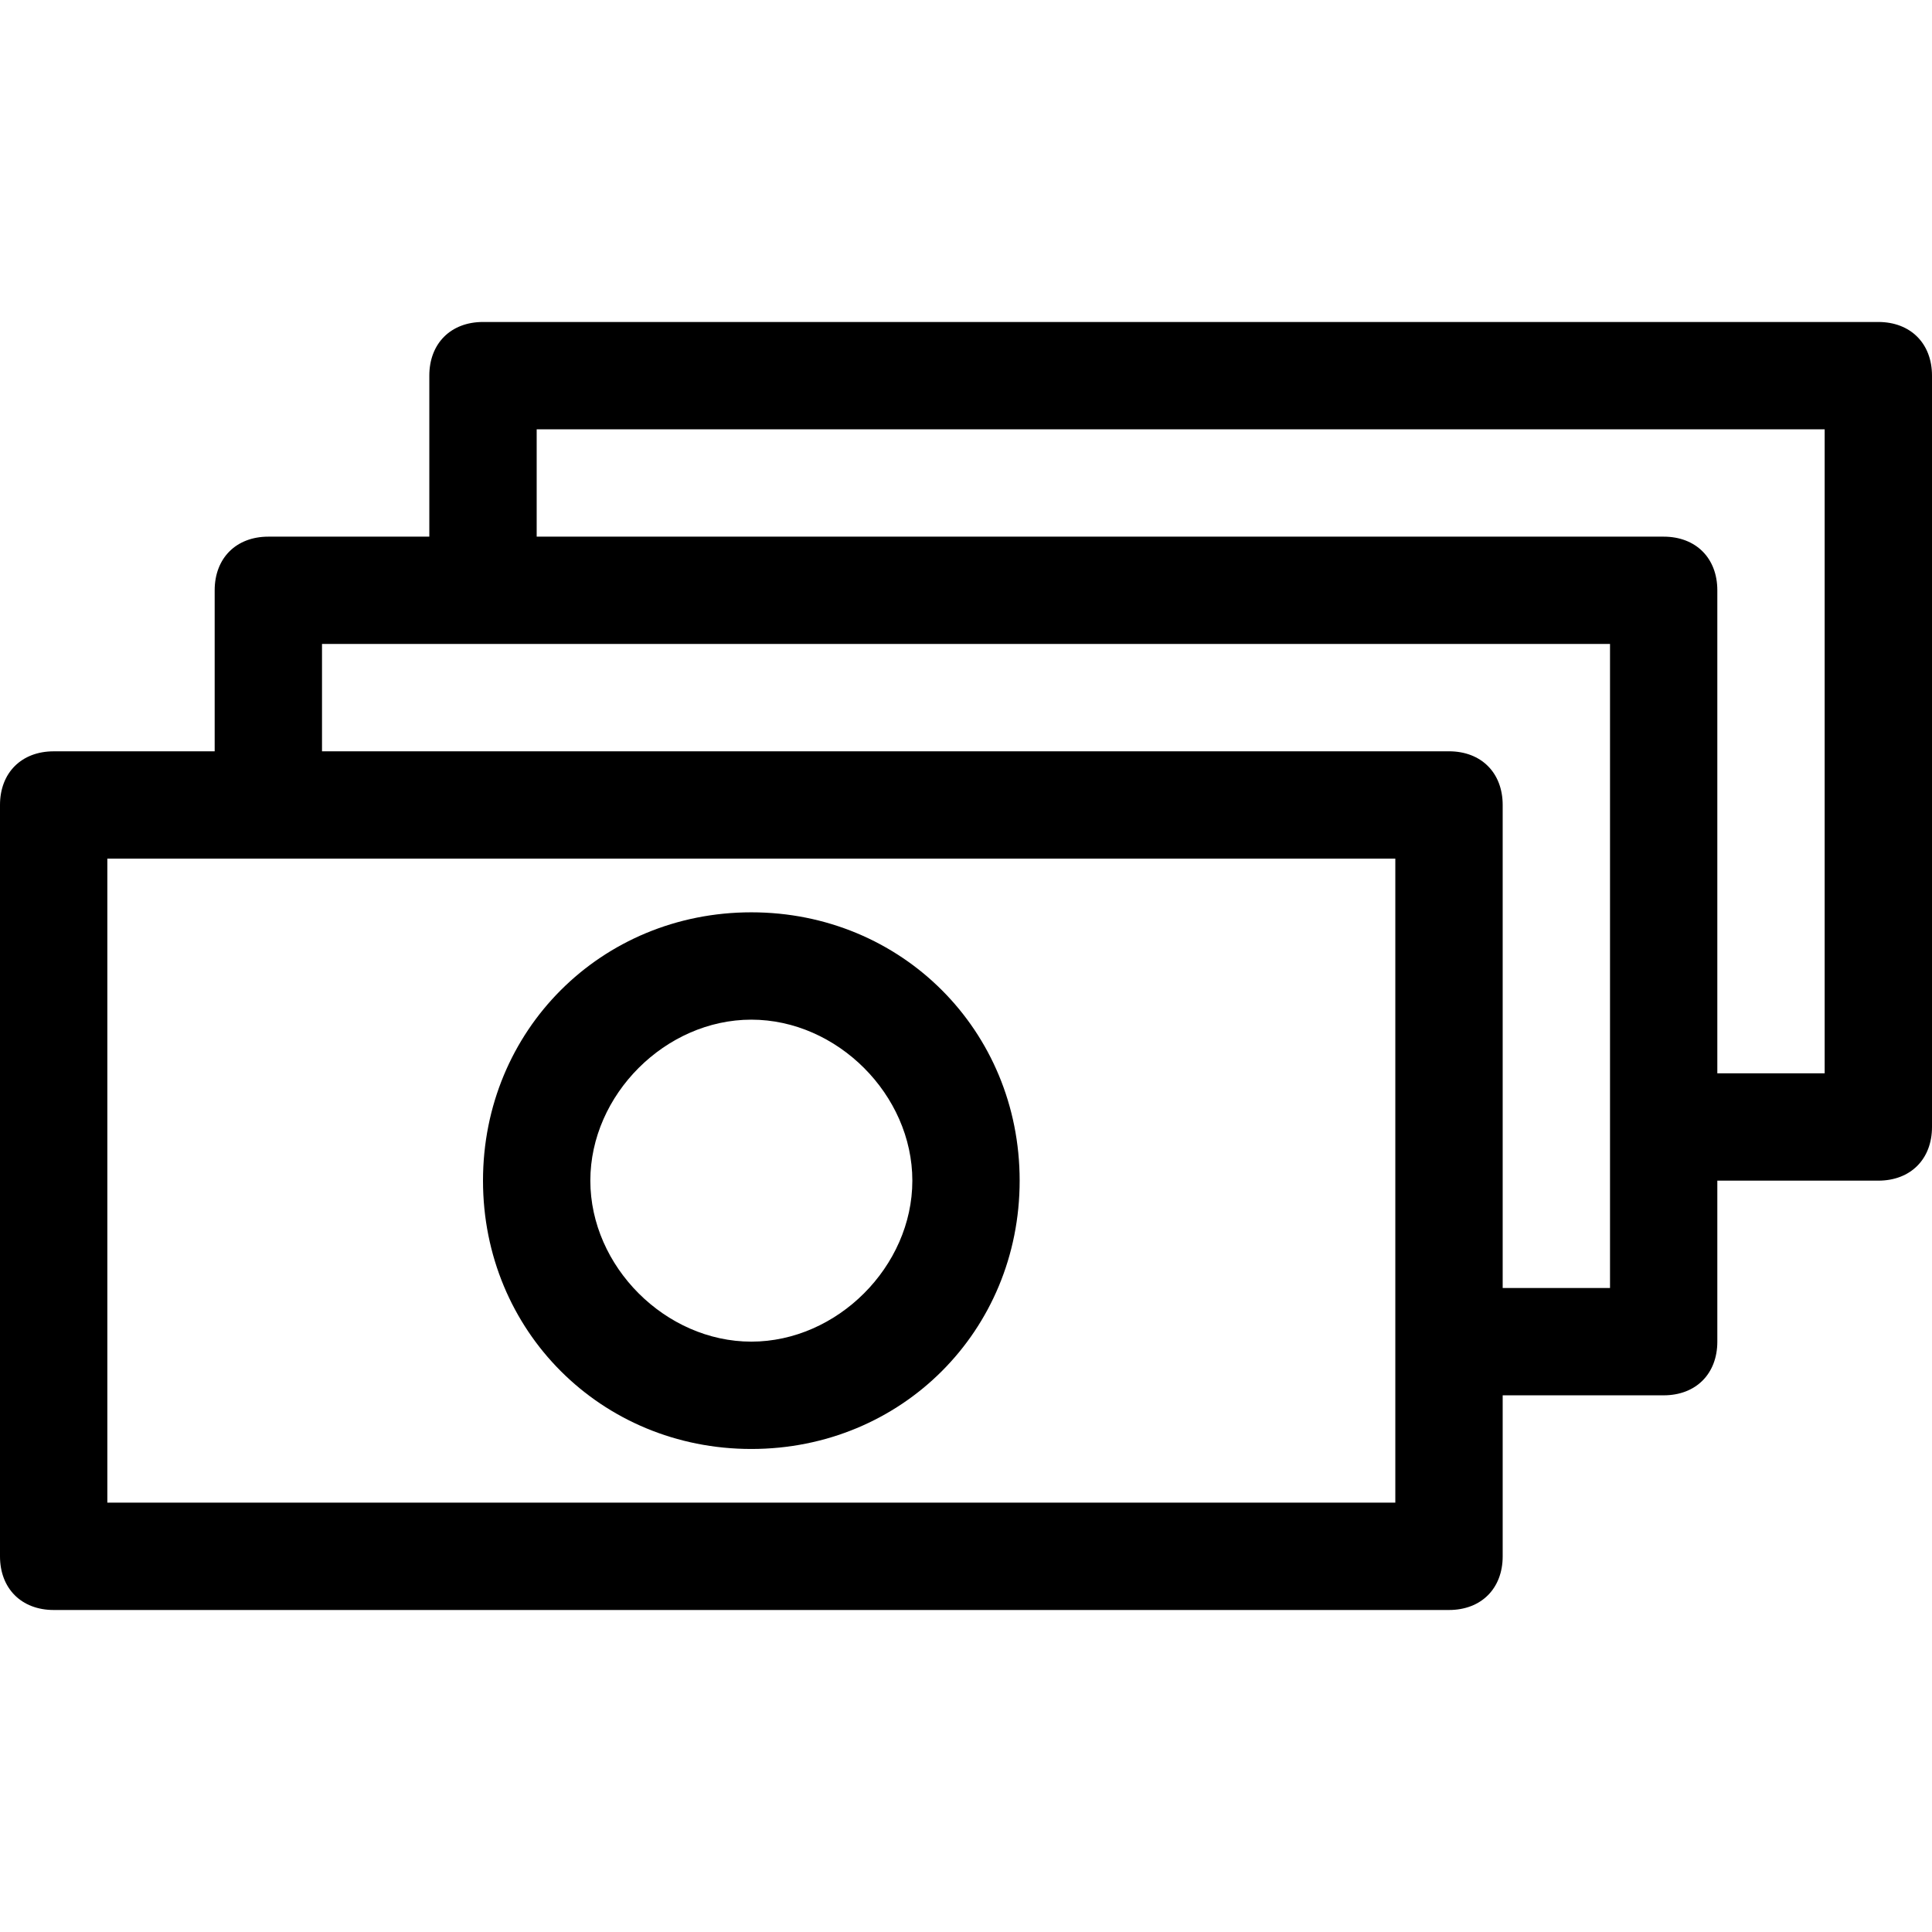 <?xml version="1.0" encoding="UTF-8"?>
<svg xmlns="http://www.w3.org/2000/svg" width="70" height="70" viewBox="0 0 70 70" fill="none">
  <g clip-path="url(#clip0_905_33)">
    <path d="M27.222 52.499C32.667 52.499 36.944 48.221 36.944 42.777C36.944 37.332 32.667 33.055 27.222 33.055C21.778 33.055 17.5 37.332 17.5 42.777C17.5 48.221 21.778 52.499 27.222 52.499ZM27.222 36.944C30.333 36.944 33.056 39.666 33.056 42.777C33.056 45.888 30.333 48.61 27.222 48.61C24.111 48.61 21.389 45.888 21.389 42.777C21.389 39.666 24.111 36.944 27.222 36.944Z" fill="black"></path>
    <path d="M68.055 11.666H17.5C16.333 11.666 15.555 12.444 15.555 13.611V19.444H9.722C8.556 19.444 7.778 20.222 7.778 21.388V27.222H1.945C0.778 27.222 0 28 0 29.166V56.389C0 57.555 0.778 58.333 1.945 58.333H52.5C53.667 58.333 54.445 57.555 54.445 56.389V50.555H60.278C61.445 50.555 62.222 49.777 62.222 48.611V42.777H68.056C69.222 42.777 70 41.999 70 40.833V13.61C70 12.444 69.222 11.666 68.055 11.666ZM50.556 54.444H3.889V31.11H50.555V54.444H50.556ZM58.334 46.666H54.445V29.166C54.445 27.999 53.667 27.221 52.5 27.221H11.667V23.332H58.334V46.666ZM66.111 38.888H62.222V21.388C62.222 20.222 61.445 19.444 60.278 19.444H19.445V15.555H66.111V38.888Z" fill="black"></path>
  </g>
  <defs>
    <clipPath id="clip0_905_33">
      <rect width="70" height="70" fill="white"></rect>
    </clipPath>
  </defs>
</svg>

